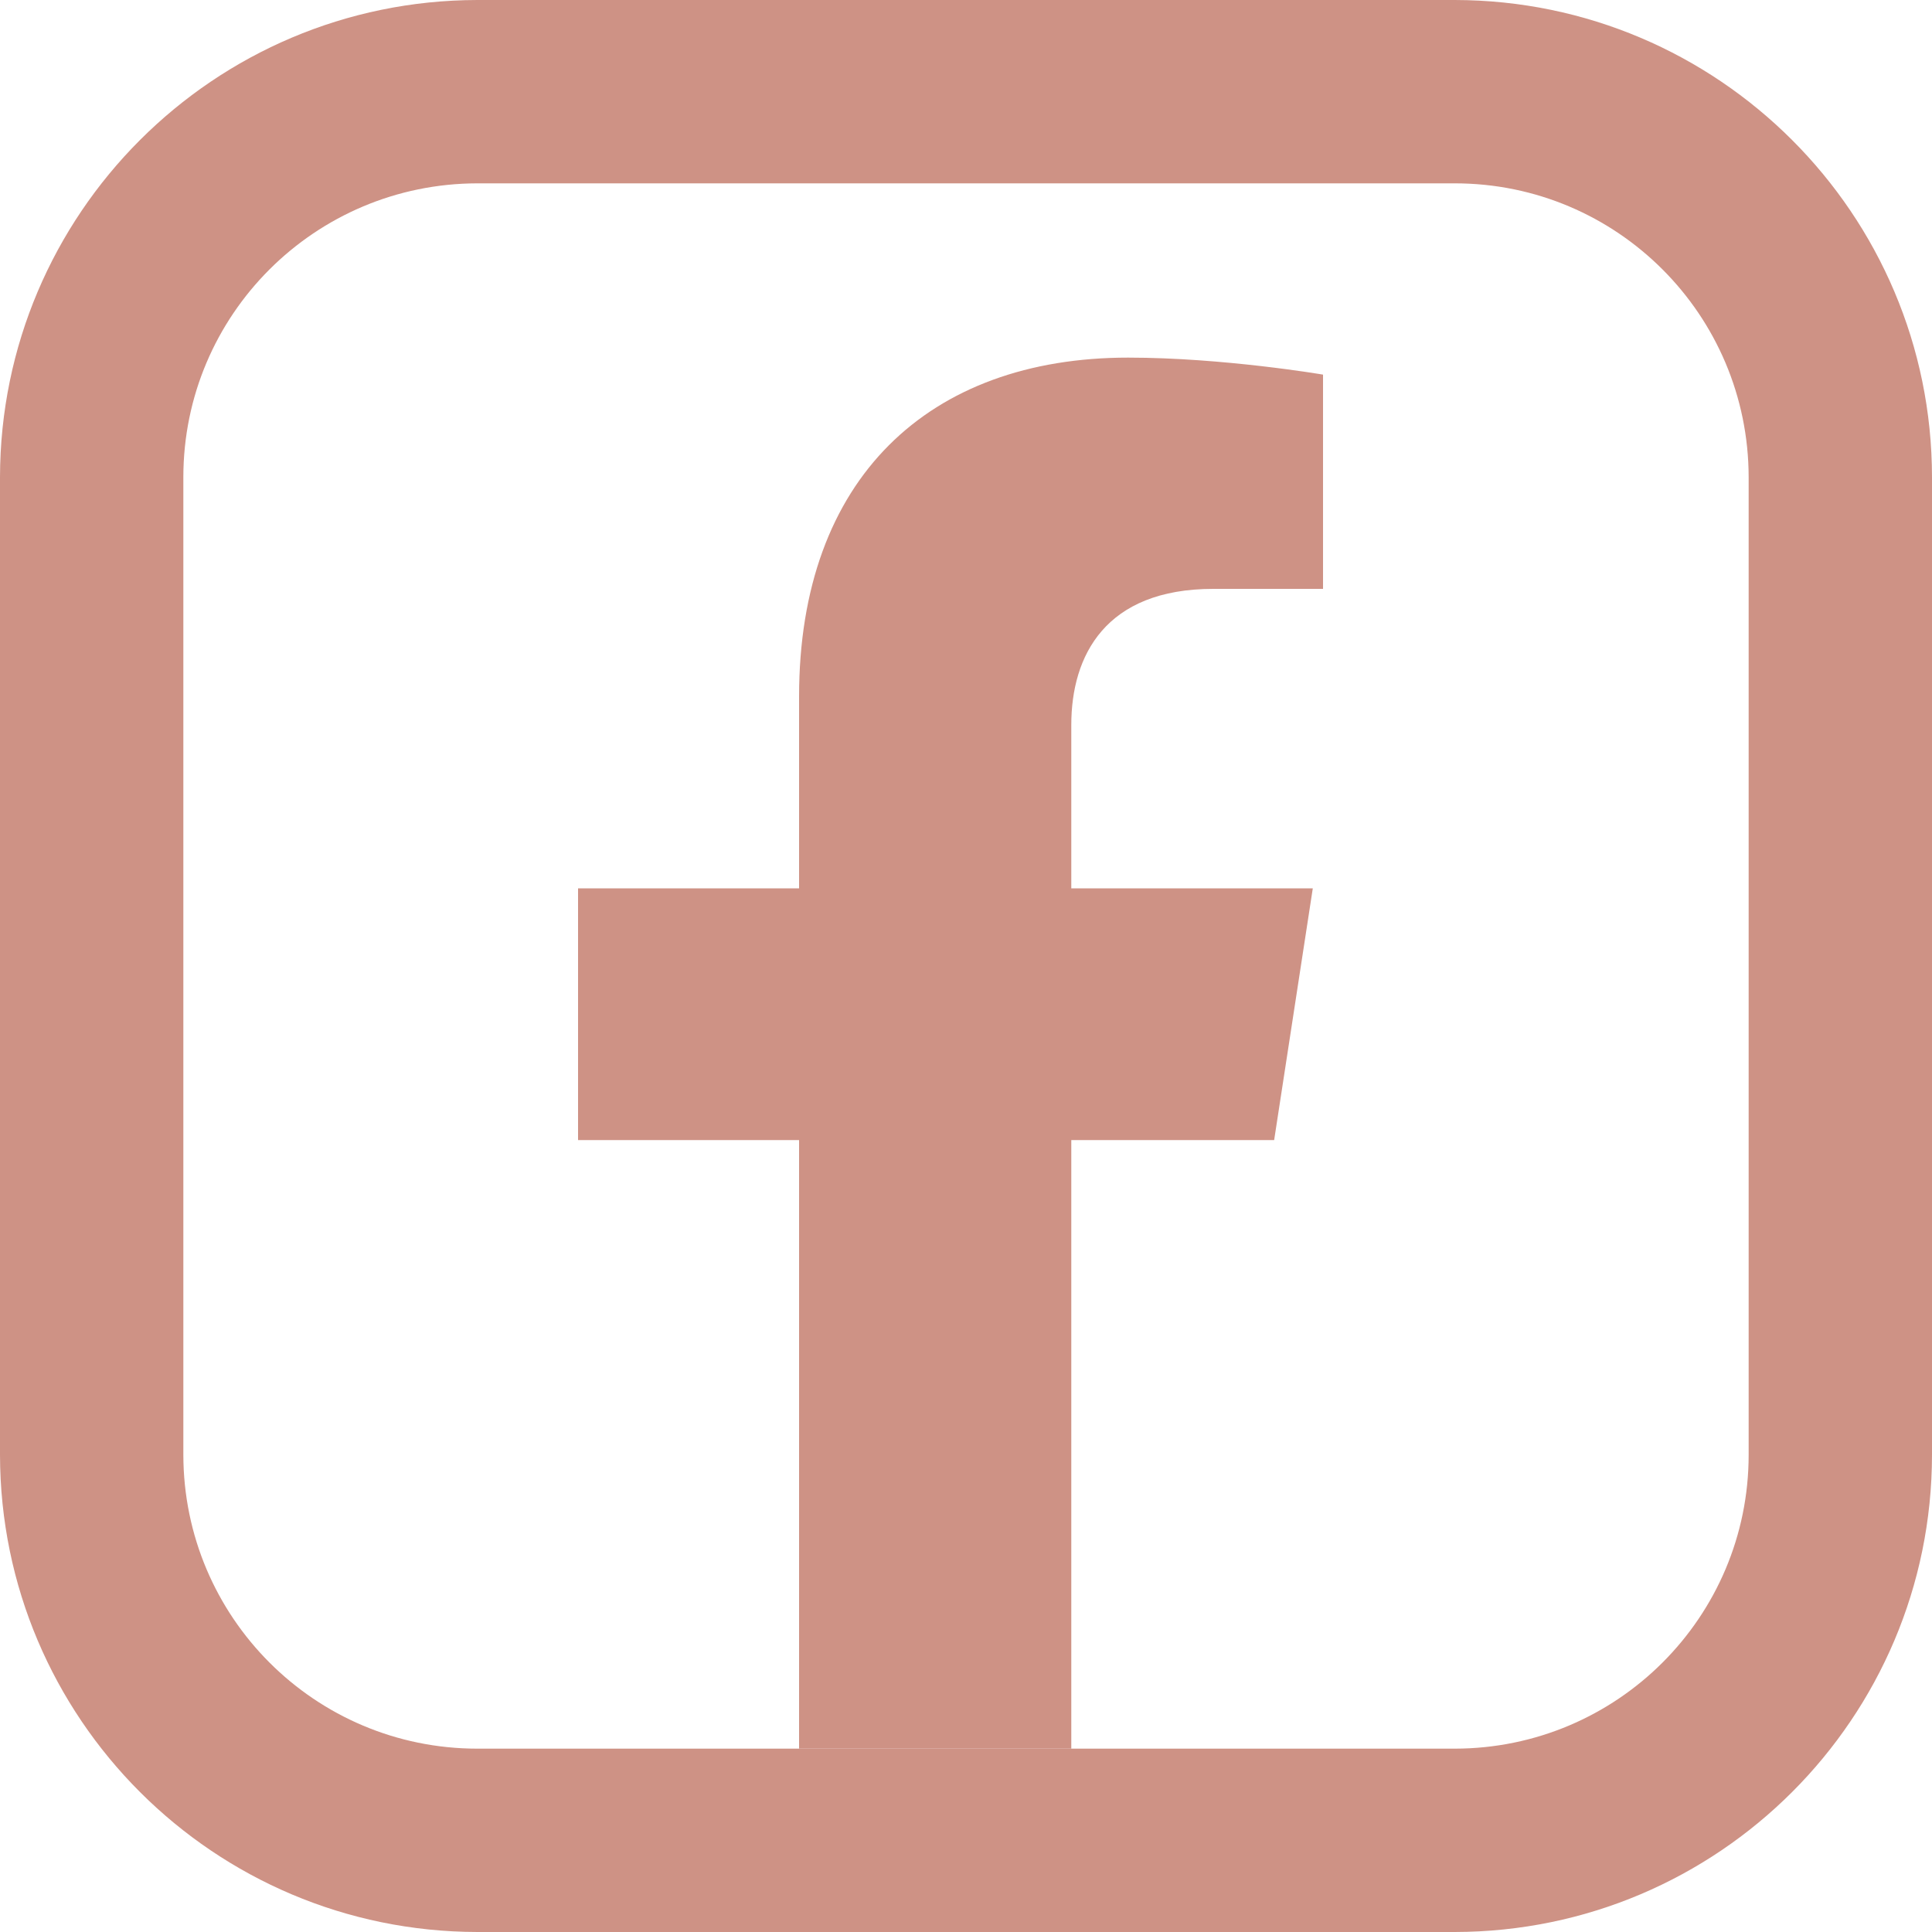 <?xml version="1.0" encoding="UTF-8"?>
<svg id="Calque_1" data-name="Calque 1" xmlns="http://www.w3.org/2000/svg" width="100" height="100" viewBox="0 0 100 100">
  <defs>
    <style>
      .cls-1 {
        fill: #ce9285;
        stroke-width: 0px;
      }
    </style>
  </defs>
  <path class="cls-1" d="m75.3,0H24.71C11.07.02.02,11.07,0,24.7v50.6c.02,13.64,11.07,24.68,24.71,24.7h50.59c13.64-.02,24.69-11.07,24.7-24.7V24.7C99.99,11.07,88.93.02,75.3,0Zm15.21,75.3c0,8.4-6.81,15.2-15.21,15.21H24.71c-8.41,0-15.21-6.81-15.22-15.21V24.7c0-8.4,6.81-15.2,15.22-15.21h50.59c8.4,0,15.2,6.81,15.21,15.21v50.6Z"/>
  <path class="cls-1" d="m41.36,36.05v9.93h-11.44v13.03h11.44v31.5h14.09v-31.5h10.5l2-13.03h-12.5v-8.46c0-3.57,1.75-7.04,7.35-7.04h5.68v-11.09s-5.16-.88-10.09-.88c-10.3,0-17.03,6.24-17.03,17.54Z"/>
</svg>